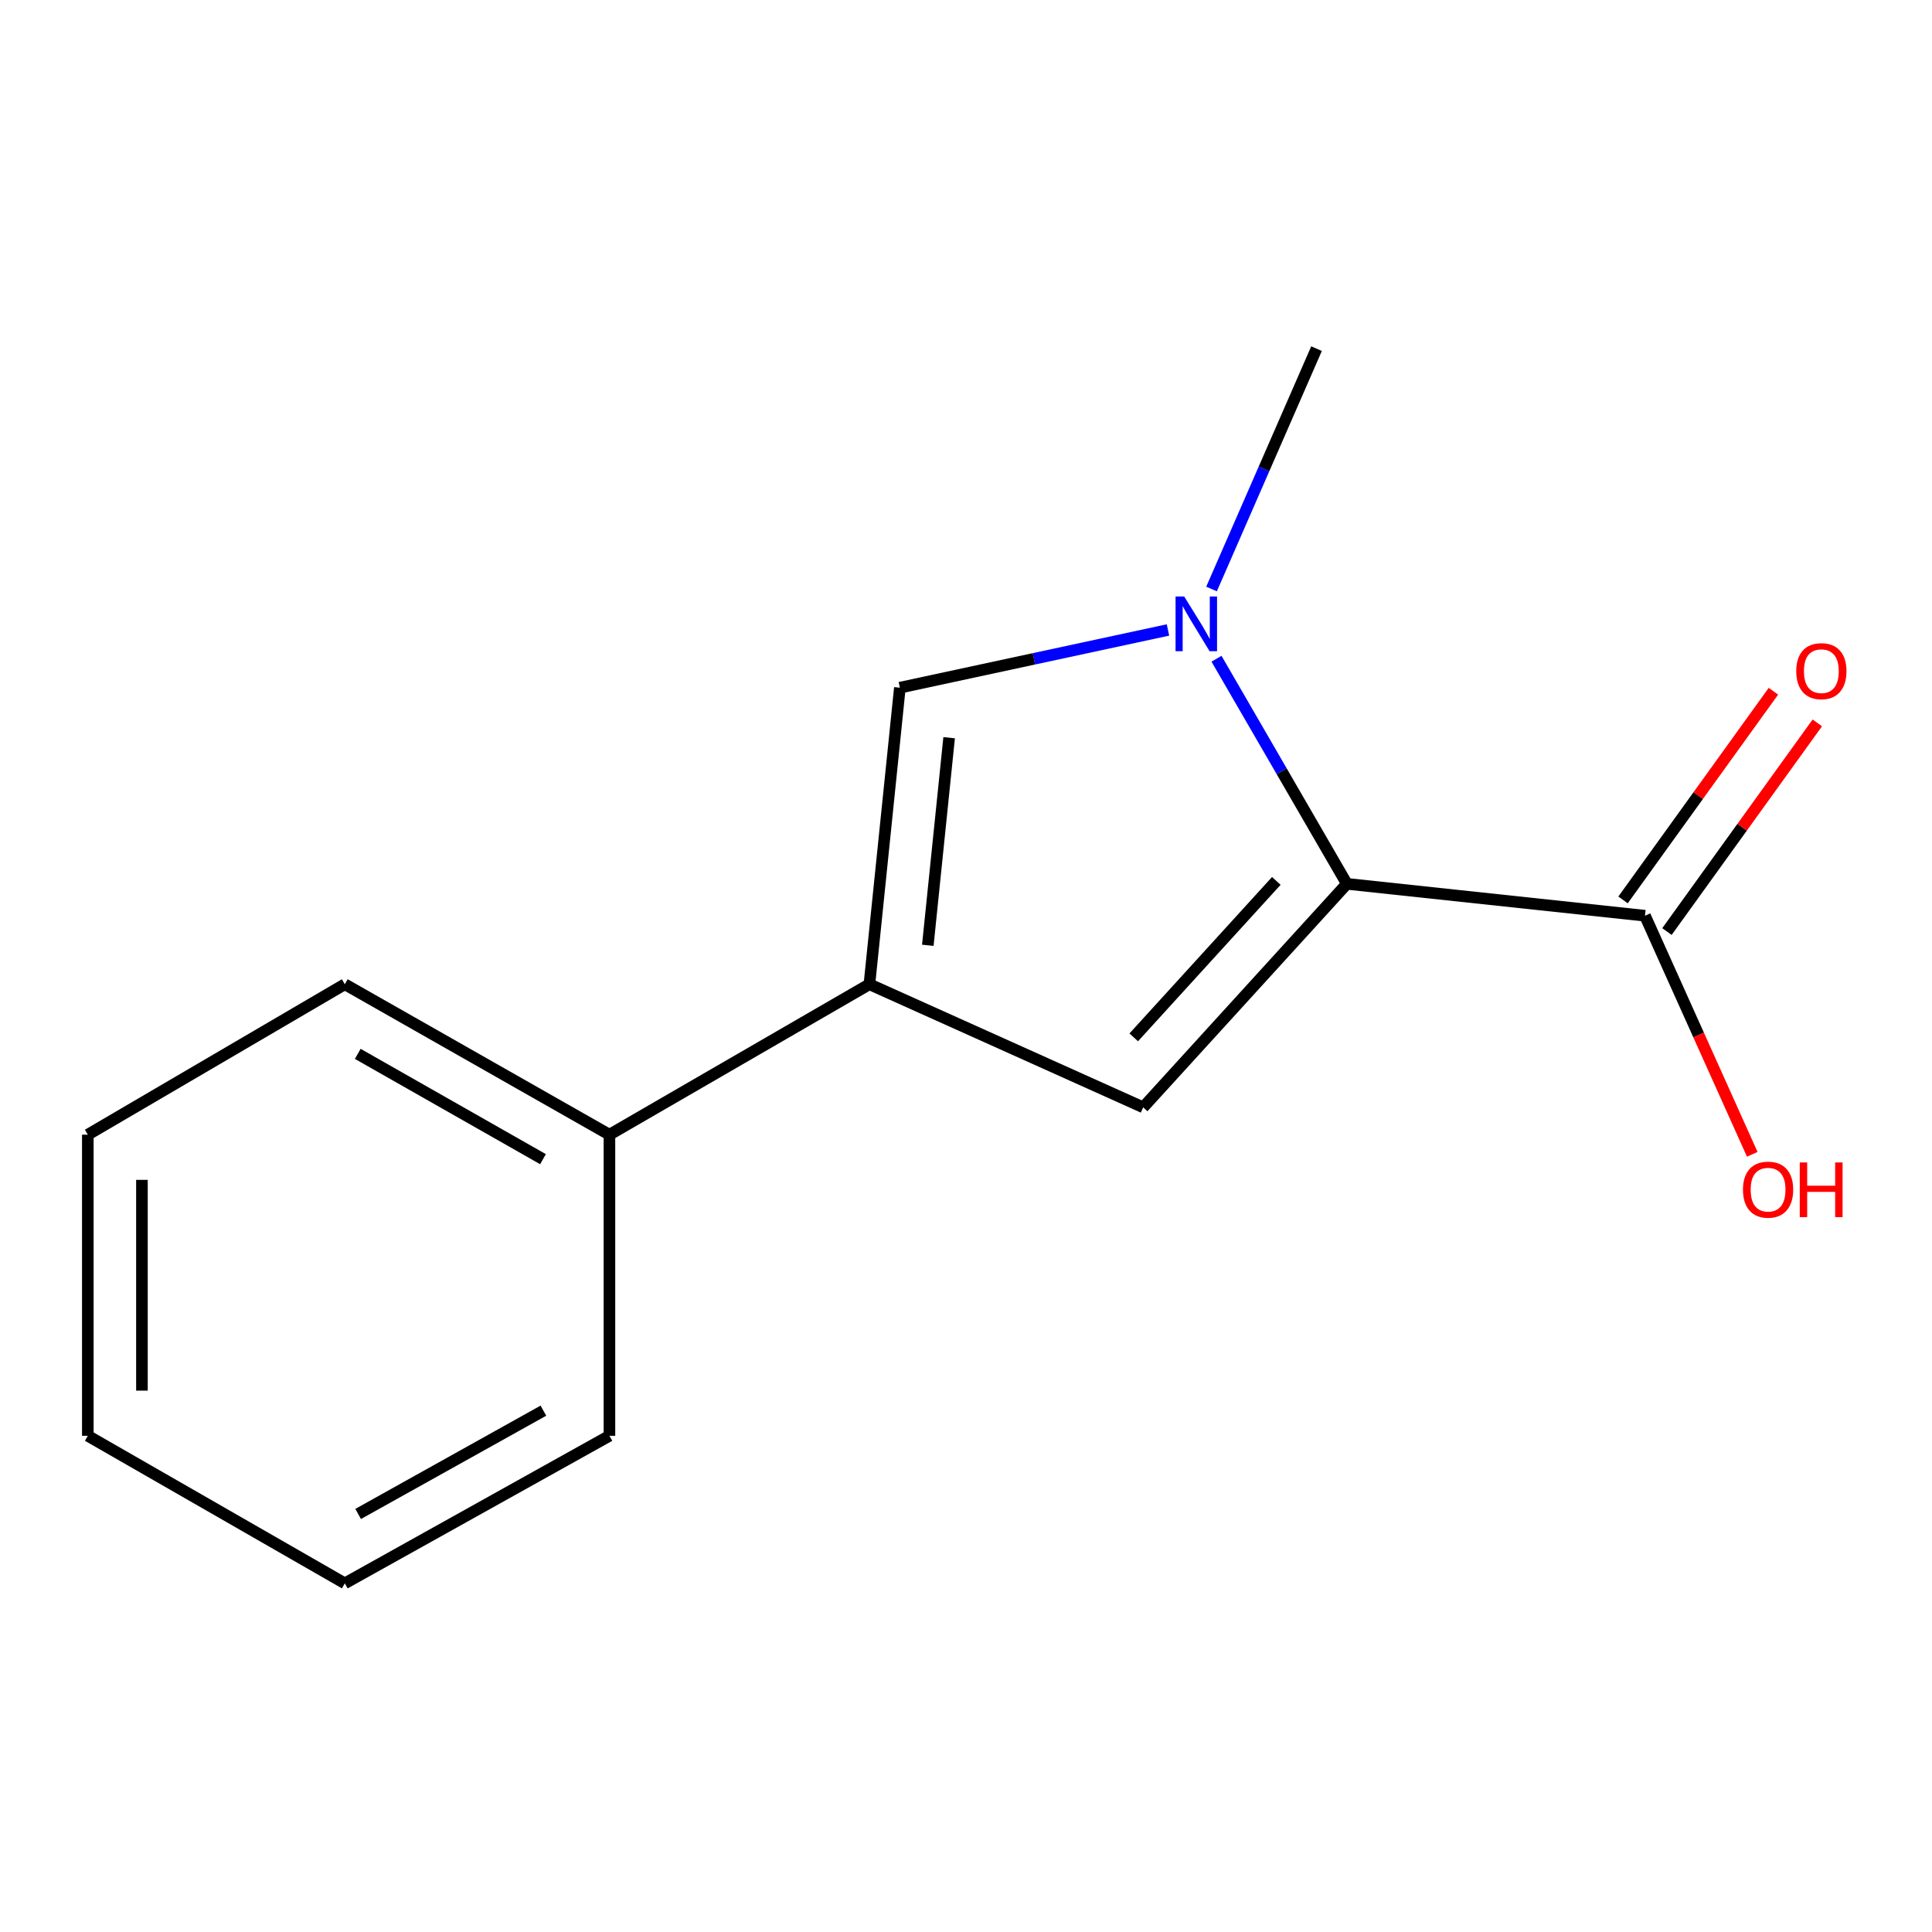 <?xml version='1.0' encoding='iso-8859-1'?>
<svg version='1.1' baseProfile='full'
              xmlns='http://www.w3.org/2000/svg'
                      xmlns:rdkit='http://www.rdkit.org/xml'
                      xmlns:xlink='http://www.w3.org/1999/xlink'
                  xml:space='preserve'
width='1000px' height='1000px' viewBox='0 0 1000 1000'>
<!-- END OF HEADER -->
<rect style='opacity:1.0;fill:#FFFFFF;stroke:none' width='1000' height='1000' x='0' y='0'> </rect>
<path class='bond-0' d='M 697.138,457.47 L 663.398,399.214' style='fill:none;fill-rule:evenodd;stroke:#000000;stroke-width:6px;stroke-linecap:butt;stroke-linejoin:miter;stroke-opacity:1' />
<path class='bond-0' d='M 663.398,399.214 L 629.659,340.958' style='fill:none;fill-rule:evenodd;stroke:#0000FF;stroke-width:6px;stroke-linecap:butt;stroke-linejoin:miter;stroke-opacity:1' />
<path class='bond-1' d='M 697.138,457.47 L 591.709,573.154' style='fill:none;fill-rule:evenodd;stroke:#000000;stroke-width:6px;stroke-linecap:butt;stroke-linejoin:miter;stroke-opacity:1' />
<path class='bond-1' d='M 660.621,455.955 L 586.821,536.934' style='fill:none;fill-rule:evenodd;stroke:#000000;stroke-width:6px;stroke-linecap:butt;stroke-linejoin:miter;stroke-opacity:1' />
<path class='bond-4' d='M 697.138,457.47 L 851.446,473.981' style='fill:none;fill-rule:evenodd;stroke:#000000;stroke-width:6px;stroke-linecap:butt;stroke-linejoin:miter;stroke-opacity:1' />
<path class='bond-3' d='M 604.542,326.068 L 535.156,341.008' style='fill:none;fill-rule:evenodd;stroke:#0000FF;stroke-width:6px;stroke-linecap:butt;stroke-linejoin:miter;stroke-opacity:1' />
<path class='bond-3' d='M 535.156,341.008 L 465.77,355.947' style='fill:none;fill-rule:evenodd;stroke:#000000;stroke-width:6px;stroke-linecap:butt;stroke-linejoin:miter;stroke-opacity:1' />
<path class='bond-8' d='M 627.09,304.864 L 654.263,242.662' style='fill:none;fill-rule:evenodd;stroke:#0000FF;stroke-width:6px;stroke-linecap:butt;stroke-linejoin:miter;stroke-opacity:1' />
<path class='bond-8' d='M 654.263,242.662 L 681.437,180.461' style='fill:none;fill-rule:evenodd;stroke:#000000;stroke-width:6px;stroke-linecap:butt;stroke-linejoin:miter;stroke-opacity:1' />
<path class='bond-2' d='M 591.709,573.154 L 450.006,509.446' style='fill:none;fill-rule:evenodd;stroke:#000000;stroke-width:6px;stroke-linecap:butt;stroke-linejoin:miter;stroke-opacity:1' />
<path class='bond-5' d='M 450.006,509.446 L 315.446,587.315' style='fill:none;fill-rule:evenodd;stroke:#000000;stroke-width:6px;stroke-linecap:butt;stroke-linejoin:miter;stroke-opacity:1' />
<path class='bond-14' d='M 450.006,509.446 L 465.77,355.947' style='fill:none;fill-rule:evenodd;stroke:#000000;stroke-width:6px;stroke-linecap:butt;stroke-linejoin:miter;stroke-opacity:1' />
<path class='bond-14' d='M 480.235,489.283 L 491.27,381.834' style='fill:none;fill-rule:evenodd;stroke:#000000;stroke-width:6px;stroke-linecap:butt;stroke-linejoin:miter;stroke-opacity:1' />
<path class='bond-6' d='M 862.808,482.169 L 901.725,428.166' style='fill:none;fill-rule:evenodd;stroke:#000000;stroke-width:6px;stroke-linecap:butt;stroke-linejoin:miter;stroke-opacity:1' />
<path class='bond-6' d='M 901.725,428.166 L 940.642,374.162' style='fill:none;fill-rule:evenodd;stroke:#FF0000;stroke-width:6px;stroke-linecap:butt;stroke-linejoin:miter;stroke-opacity:1' />
<path class='bond-6' d='M 840.083,465.793 L 879,411.79' style='fill:none;fill-rule:evenodd;stroke:#000000;stroke-width:6px;stroke-linecap:butt;stroke-linejoin:miter;stroke-opacity:1' />
<path class='bond-6' d='M 879,411.79 L 917.917,357.786' style='fill:none;fill-rule:evenodd;stroke:#FF0000;stroke-width:6px;stroke-linecap:butt;stroke-linejoin:miter;stroke-opacity:1' />
<path class='bond-7' d='M 851.446,473.981 L 879.208,535.731' style='fill:none;fill-rule:evenodd;stroke:#000000;stroke-width:6px;stroke-linecap:butt;stroke-linejoin:miter;stroke-opacity:1' />
<path class='bond-7' d='M 879.208,535.731 L 906.97,597.48' style='fill:none;fill-rule:evenodd;stroke:#FF0000;stroke-width:6px;stroke-linecap:butt;stroke-linejoin:miter;stroke-opacity:1' />
<path class='bond-9' d='M 315.446,587.315 L 178.474,509.446' style='fill:none;fill-rule:evenodd;stroke:#000000;stroke-width:6px;stroke-linecap:butt;stroke-linejoin:miter;stroke-opacity:1' />
<path class='bond-9' d='M 281.057,599.986 L 185.176,545.477' style='fill:none;fill-rule:evenodd;stroke:#000000;stroke-width:6px;stroke-linecap:butt;stroke-linejoin:miter;stroke-opacity:1' />
<path class='bond-10' d='M 315.446,587.315 L 315.446,743.164' style='fill:none;fill-rule:evenodd;stroke:#000000;stroke-width:6px;stroke-linecap:butt;stroke-linejoin:miter;stroke-opacity:1' />
<path class='bond-12' d='M 178.474,509.446 L 45.455,587.315' style='fill:none;fill-rule:evenodd;stroke:#000000;stroke-width:6px;stroke-linecap:butt;stroke-linejoin:miter;stroke-opacity:1' />
<path class='bond-11' d='M 315.446,743.164 L 178.474,819.539' style='fill:none;fill-rule:evenodd;stroke:#000000;stroke-width:6px;stroke-linecap:butt;stroke-linejoin:miter;stroke-opacity:1' />
<path class='bond-11' d='M 281.259,730.156 L 185.378,783.619' style='fill:none;fill-rule:evenodd;stroke:#000000;stroke-width:6px;stroke-linecap:butt;stroke-linejoin:miter;stroke-opacity:1' />
<path class='bond-13' d='M 178.474,819.539 L 45.455,743.164' style='fill:none;fill-rule:evenodd;stroke:#000000;stroke-width:6px;stroke-linecap:butt;stroke-linejoin:miter;stroke-opacity:1' />
<path class='bond-15' d='M 45.455,587.315 L 45.455,743.164' style='fill:none;fill-rule:evenodd;stroke:#000000;stroke-width:6px;stroke-linecap:butt;stroke-linejoin:miter;stroke-opacity:1' />
<path class='bond-15' d='M 73.465,610.693 L 73.465,719.786' style='fill:none;fill-rule:evenodd;stroke:#000000;stroke-width:6px;stroke-linecap:butt;stroke-linejoin:miter;stroke-opacity:1' />
<path  class='atom-1' d='M 612.946 308.75
L 622.226 323.75
Q 623.146 325.23, 624.626 327.91
Q 626.106 330.59, 626.186 330.75
L 626.186 308.75
L 629.946 308.75
L 629.946 337.07
L 626.066 337.07
L 616.106 320.67
Q 614.946 318.75, 613.706 316.55
Q 612.506 314.35, 612.146 313.67
L 612.146 337.07
L 608.466 337.07
L 608.466 308.75
L 612.946 308.75
' fill='#0000FF'/>
<path  class='atom-7' d='M 929.729 347.391
Q 929.729 340.591, 933.089 336.791
Q 936.449 332.991, 942.729 332.991
Q 949.009 332.991, 952.369 336.791
Q 955.729 340.591, 955.729 347.391
Q 955.729 354.271, 952.329 358.191
Q 948.929 362.071, 942.729 362.071
Q 936.489 362.071, 933.089 358.191
Q 929.729 354.311, 929.729 347.391
M 942.729 358.871
Q 947.049 358.871, 949.369 355.991
Q 951.729 353.071, 951.729 347.391
Q 951.729 341.831, 949.369 339.031
Q 947.049 336.191, 942.729 336.191
Q 938.409 336.191, 936.049 338.991
Q 933.729 341.791, 933.729 347.391
Q 933.729 353.111, 936.049 355.991
Q 938.409 358.871, 942.729 358.871
' fill='#FF0000'/>
<path  class='atom-8' d='M 902.154 615.764
Q 902.154 608.964, 905.514 605.164
Q 908.874 601.364, 915.154 601.364
Q 921.434 601.364, 924.794 605.164
Q 928.154 608.964, 928.154 615.764
Q 928.154 622.644, 924.754 626.564
Q 921.354 630.444, 915.154 630.444
Q 908.914 630.444, 905.514 626.564
Q 902.154 622.684, 902.154 615.764
M 915.154 627.244
Q 919.474 627.244, 921.794 624.364
Q 924.154 621.444, 924.154 615.764
Q 924.154 610.204, 921.794 607.404
Q 919.474 604.564, 915.154 604.564
Q 910.834 604.564, 908.474 607.364
Q 906.154 610.164, 906.154 615.764
Q 906.154 621.484, 908.474 624.364
Q 910.834 627.244, 915.154 627.244
' fill='#FF0000'/>
<path  class='atom-8' d='M 931.554 601.684
L 935.394 601.684
L 935.394 613.724
L 949.874 613.724
L 949.874 601.684
L 953.714 601.684
L 953.714 630.004
L 949.874 630.004
L 949.874 616.924
L 935.394 616.924
L 935.394 630.004
L 931.554 630.004
L 931.554 601.684
' fill='#FF0000'/>
</svg>
